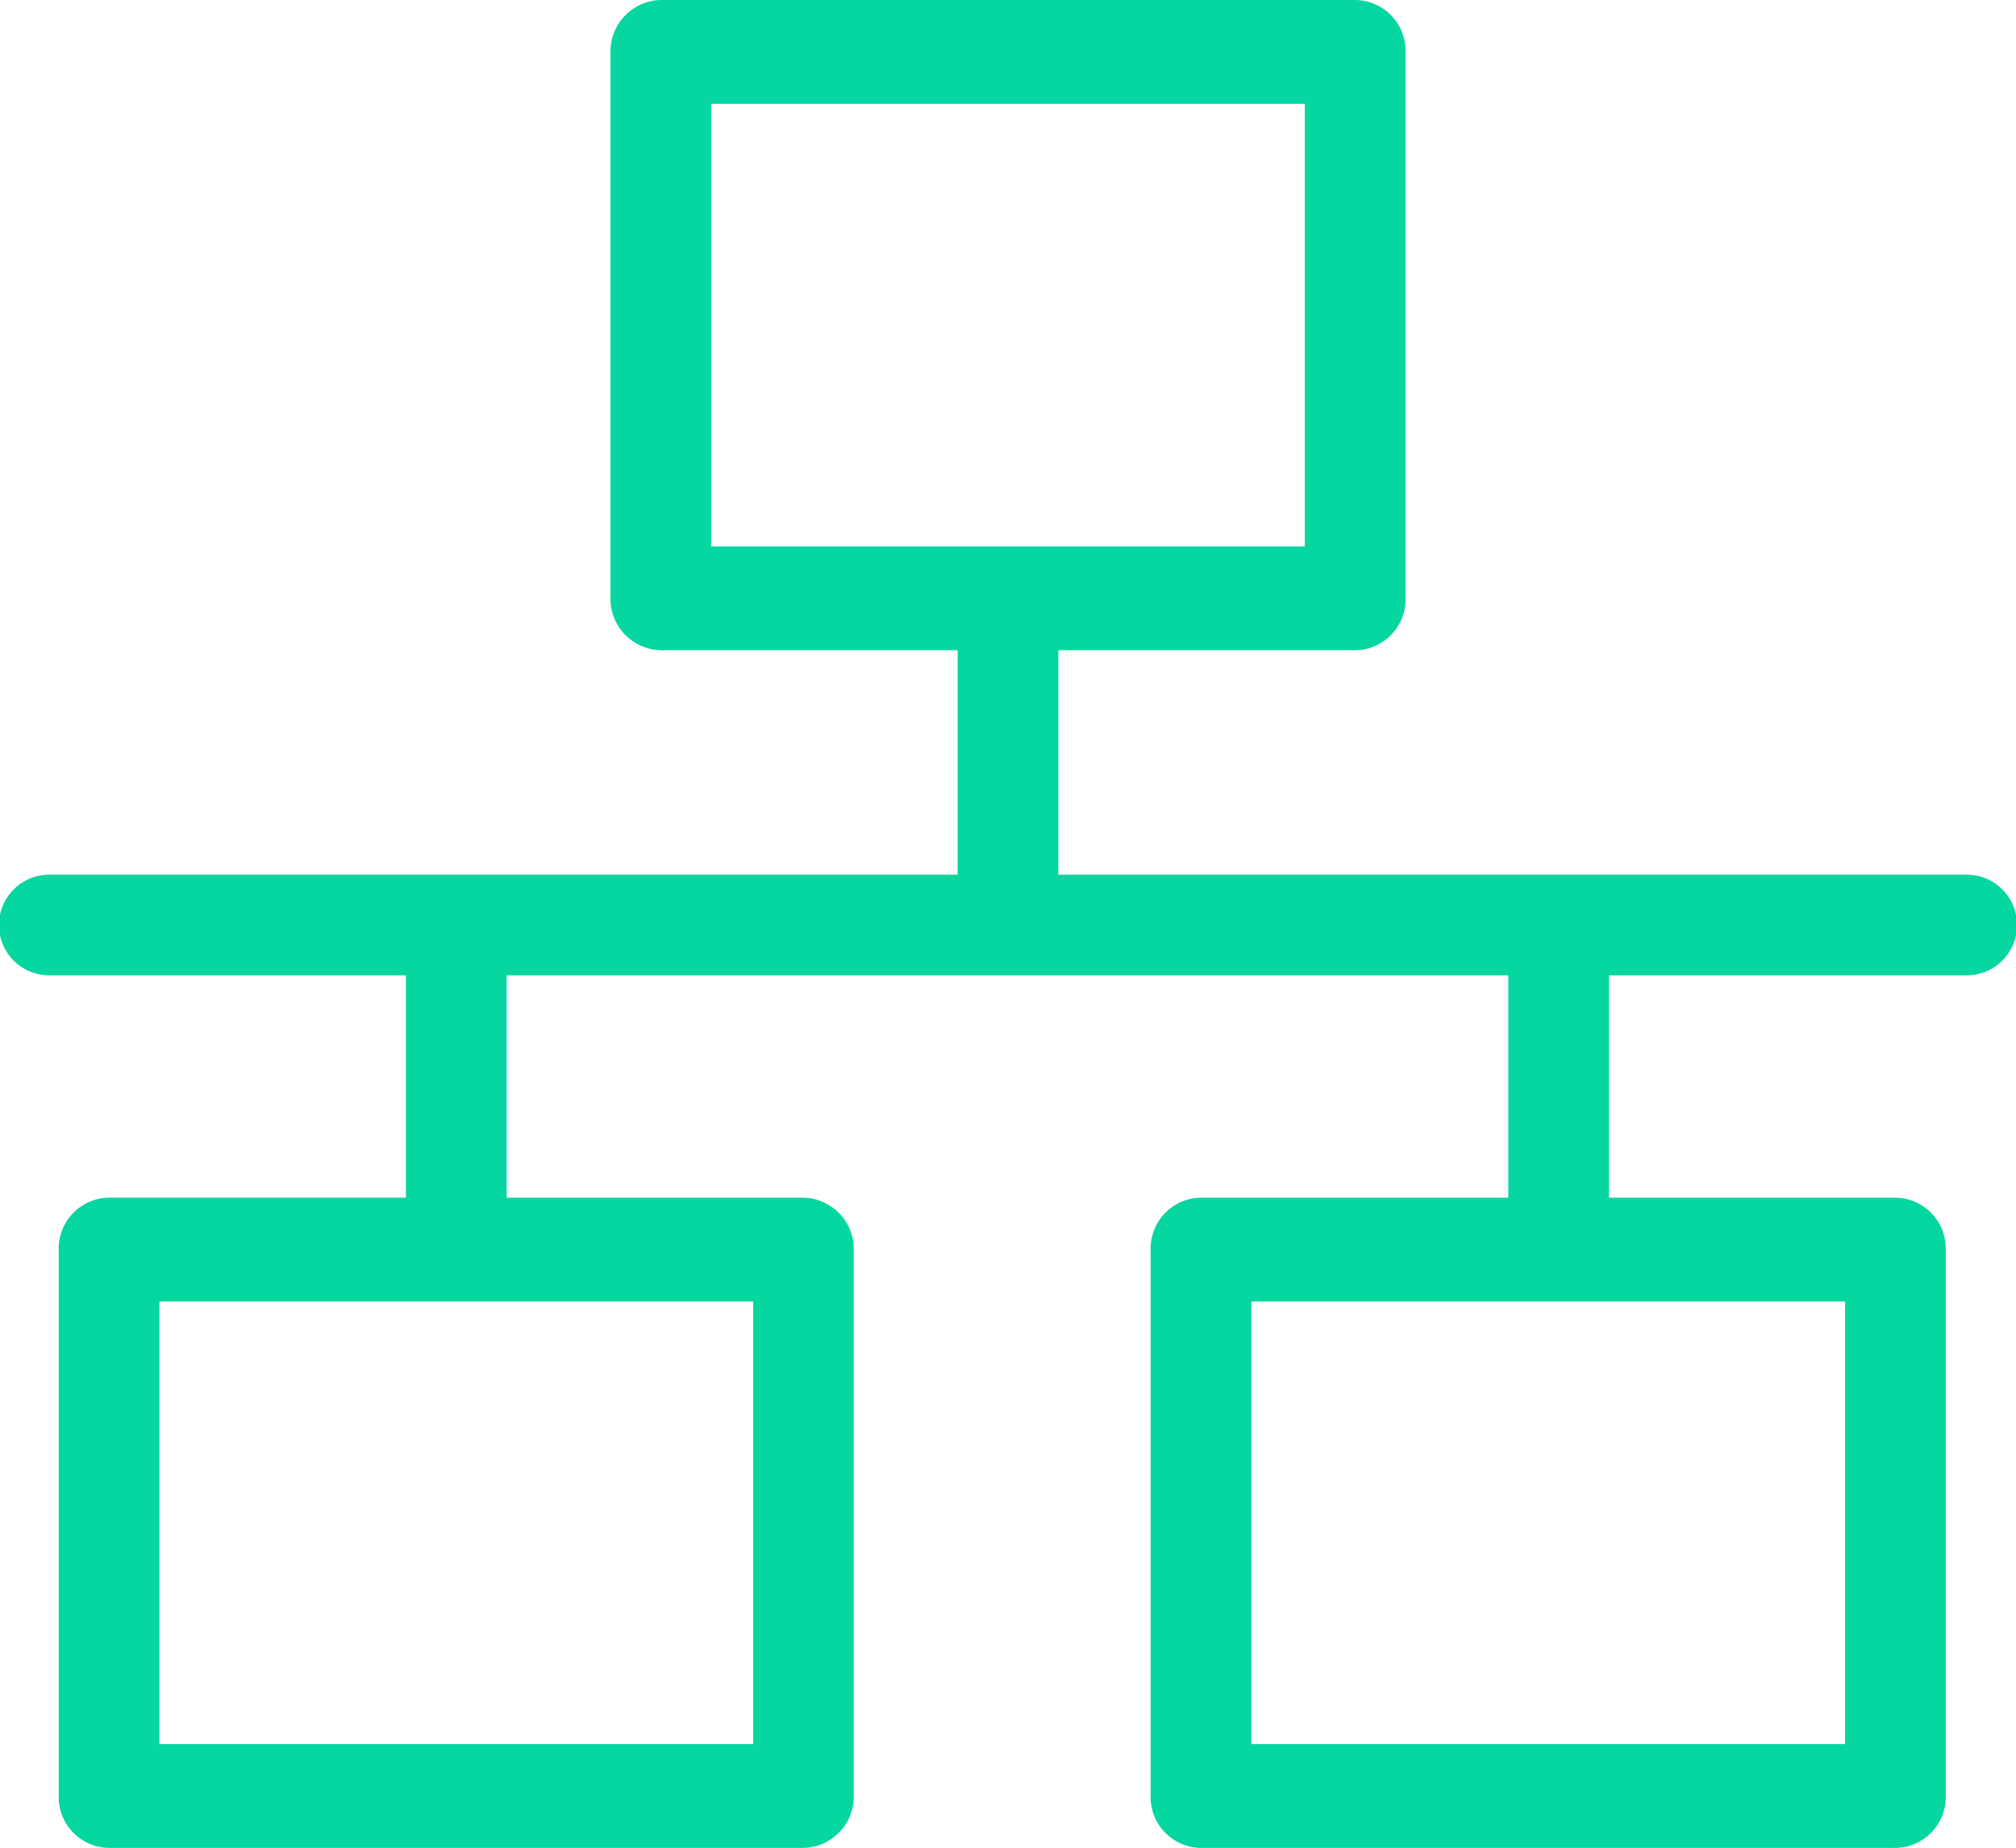 <svg xmlns="http://www.w3.org/2000/svg" width="19.22" height="17.62" viewBox="0 0 19.22 17.62">
  <defs>
    <style>
      .cls-1 {
        fill: #06d6a0;
        fill-rule: evenodd;
      }
    </style>
  </defs>
  <path id="形状_749" data-name="形状 749" class="cls-1" d="M1114.53,1718.72h-8.66v-2.14h2.83a0.485,0.485,0,0,0,.48-0.5v-5.2a0.485,0.485,0,0,0-.48-0.5h-6.62a0.491,0.491,0,0,0-.48.5v5.2a0.491,0.491,0,0,0,.48.5h2.83v2.14h-8.66a0.48,0.48,0,0,0,0,.96h3.4v2.12h-2.83a0.485,0.485,0,0,0-.48.5v5.2a0.485,0.485,0,0,0,.48.5h6.62a0.491,0.491,0,0,0,.48-0.5v-5.2a0.491,0.491,0,0,0-.48-0.5h-2.83v-2.12h9.55v2.12h-2.93a0.485,0.485,0,0,0-.48.5v5.2a0.485,0.485,0,0,0,.48.5h6.62a0.485,0.485,0,0,0,.48-0.5v-5.2a0.485,0.485,0,0,0-.48-0.5h-2.73v-2.12h3.41A0.48,0.48,0,0,0,1114.53,1718.72Zm-11.57,4.07v4.22h-5.66v-4.22h5.66Zm-0.4-7.2v-4.22h5.66v4.22h-5.66Zm10.81,7.2v4.22h-5.66v-4.22h5.66Z" transform="translate(-1095.78 -1710.38)"/>
</svg>
